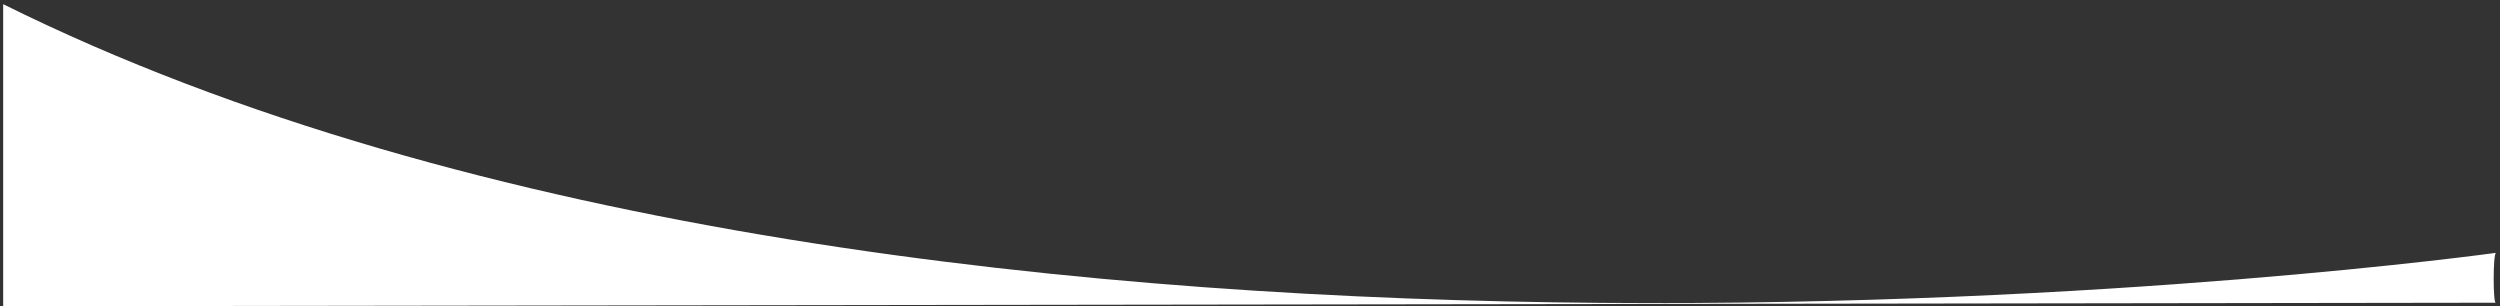 <svg width="351" height="43" preserveAspectRatio="none" version="1.1" xmlns="http://www.w3.org/2000/svg"><rect width="100%" height="100%" fill="#333333" stroke="none"/><g id="Page-1" stroke="none" stroke-width="1" fill="none" fill-rule="evenodd"><g id="DAP-Skarsterlan---Home" transform="translate(-166 -849)" fill="#FFF"><path d="M320.737 1045.793c-.498-.446 7.005-.446 7.005 0 0 0-30.375-218.491 34.91-350H320.24l.498 350z" id="diensten-foto-mask" transform="rotate(-90 341.446 870.793)"/></g></g></svg>
